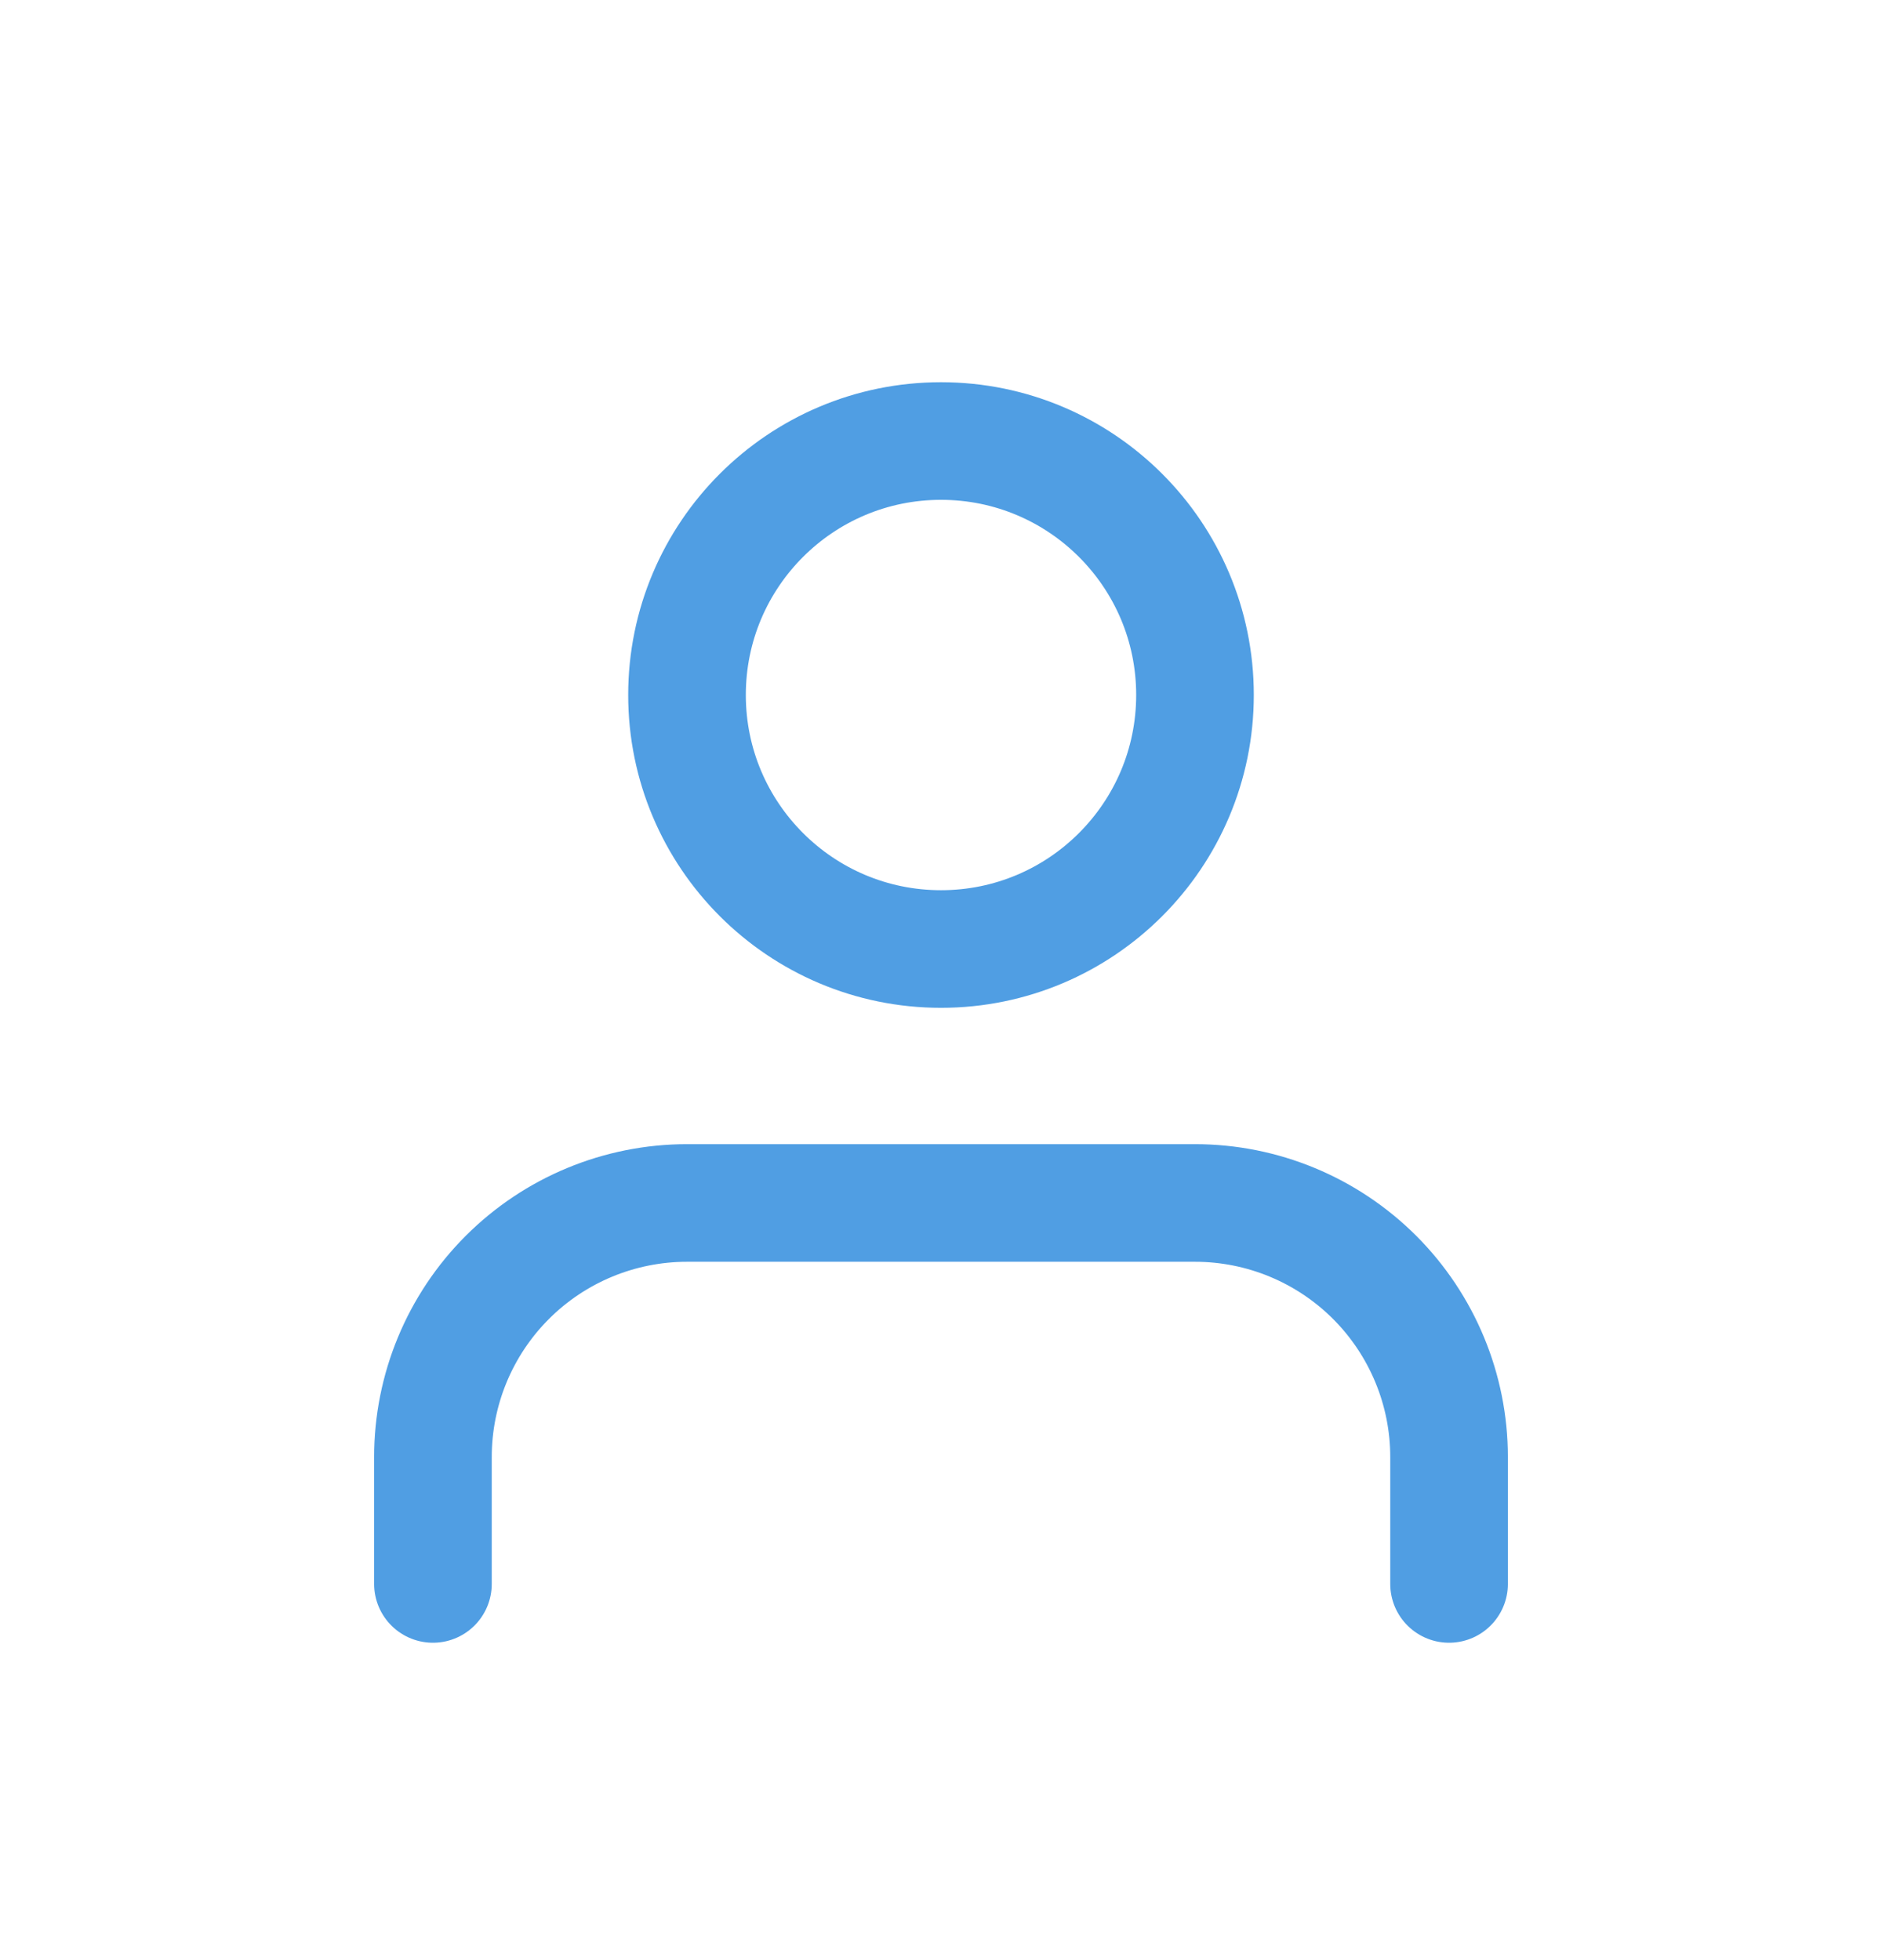 <svg width="24" height="25" viewBox="0 0 24 25" fill="none" xmlns="http://www.w3.org/2000/svg">
<path d="M18.479 20.202V18.583C18.479 17.724 18.137 16.9 17.53 16.292C16.922 15.685 16.099 15.343 15.239 15.343H8.761C7.901 15.343 7.077 15.685 6.47 16.292C5.862 16.9 5.521 17.724 5.521 18.583V20.202" stroke="#509EE3" stroke-width="1.5" stroke-linecap="round" stroke-linejoin="round"/>
<path d="M12 12.104C13.789 12.104 15.239 10.653 15.239 8.864C15.239 7.075 13.789 5.625 12 5.625C10.211 5.625 8.761 7.075 8.761 8.864C8.761 10.653 10.211 12.104 12 12.104Z" stroke="#509EE3" stroke-width="1.5" stroke-linecap="round" stroke-linejoin="round"/>
</svg>
